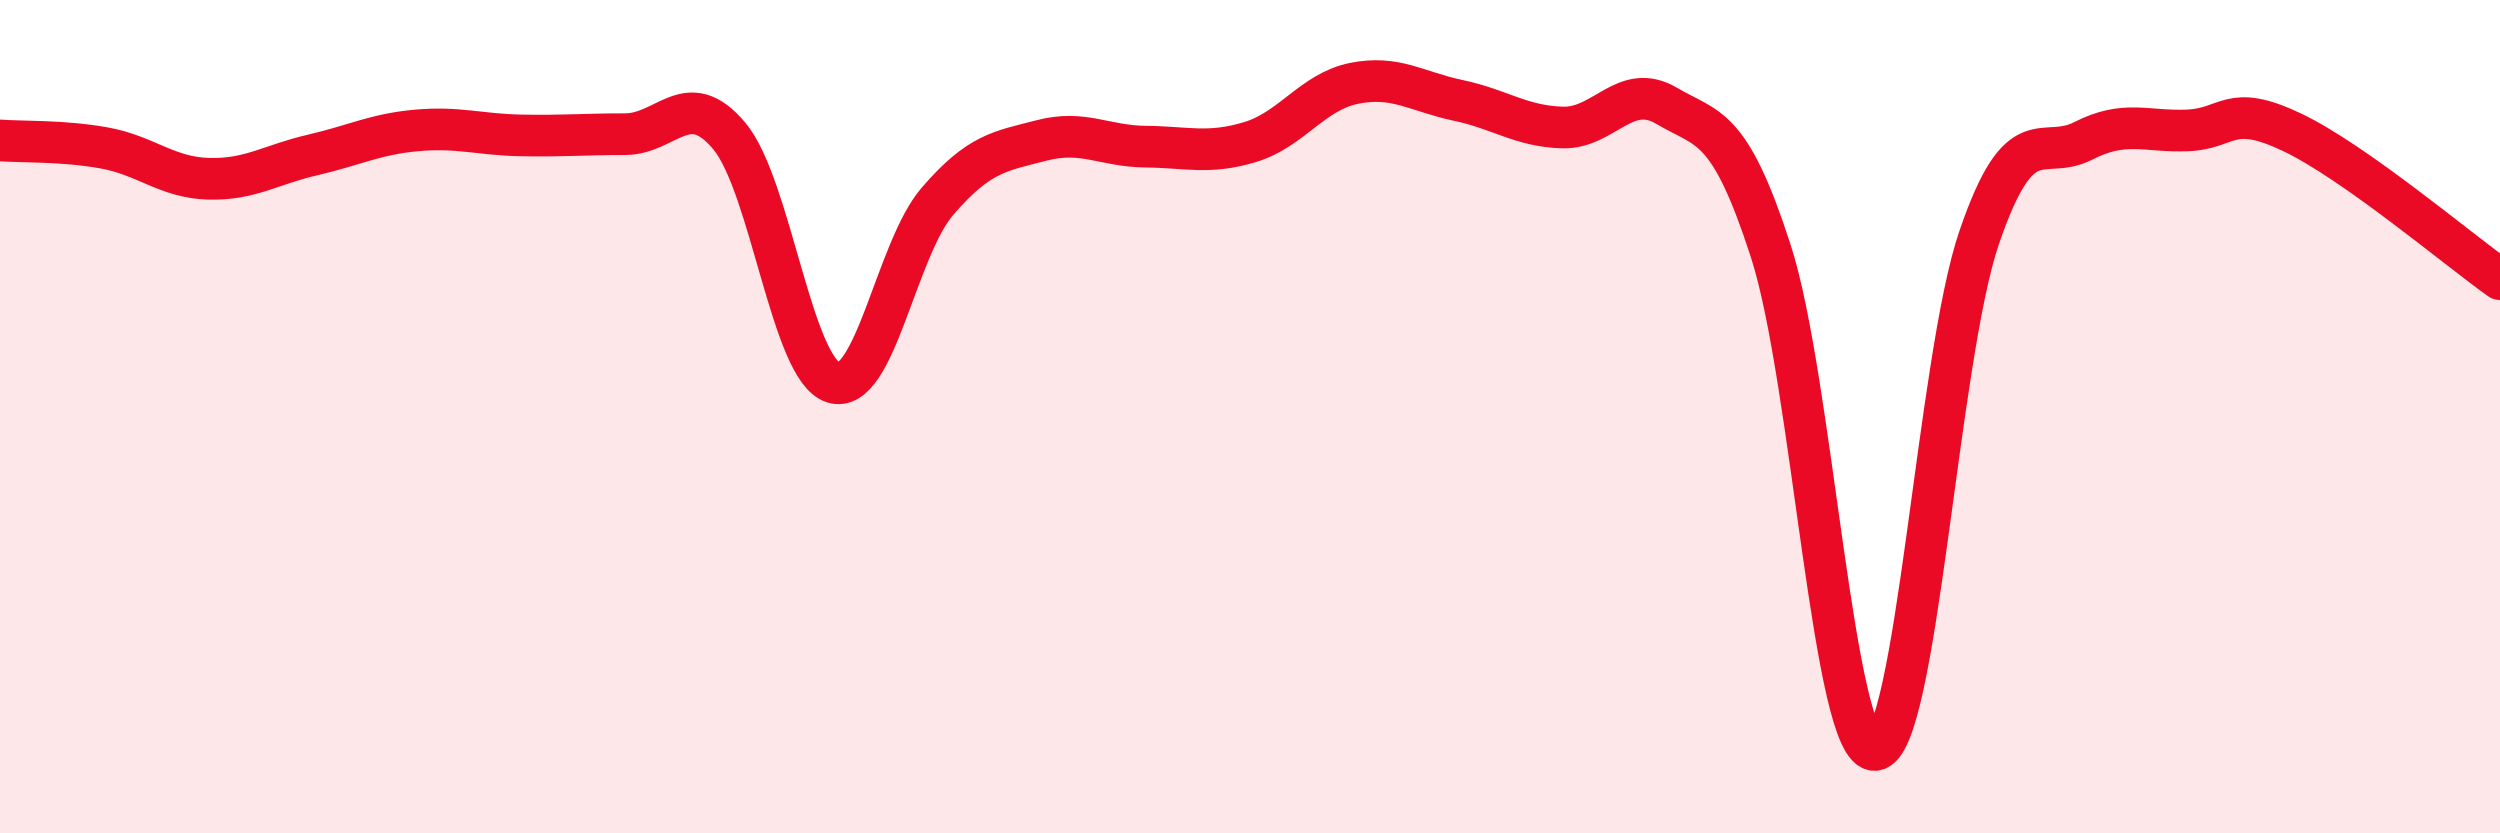 
    <svg width="60" height="20" viewBox="0 0 60 20" xmlns="http://www.w3.org/2000/svg">
      <path
        d="M 0,3.37 C 0.5,3.41 1.5,3.37 2.5,3.55 C 3.5,3.73 4,4.26 5,4.29 C 6,4.32 6.5,3.95 7.5,3.72 C 8.5,3.49 9,3.22 10,3.13 C 11,3.04 11.5,3.23 12.5,3.25 C 13.5,3.27 14,3.22 15,3.22 C 16,3.22 16.5,2.07 17.5,3.26 C 18.5,4.45 19,8.87 20,9.18 C 21,9.49 21.5,5.99 22.5,4.83 C 23.5,3.67 24,3.63 25,3.37 C 26,3.11 26.5,3.51 27.5,3.52 C 28.5,3.53 29,3.71 30,3.41 C 31,3.11 31.5,2.2 32.5,2 C 33.5,1.8 34,2.2 35,2.41 C 36,2.62 36.5,3.03 37.5,3.06 C 38.5,3.09 39,1.95 40,2.54 C 41,3.13 41.5,2.94 42.5,6.03 C 43.5,9.12 44,18.07 45,18 C 46,17.93 46.5,8.62 47.5,5.7 C 48.5,2.78 49,3.89 50,3.38 C 51,2.87 51.5,3.17 52.5,3.13 C 53.5,3.09 53.5,2.46 55,3.17 C 56.5,3.88 59,5.99 60,6.7L60 20L0 20Z"
        fill="#EB0A25"
        opacity="0.1"
        stroke-linecap="round"
        stroke-linejoin="round"
      />
      <path
        d="M 0,3.37 C 0.5,3.41 1.5,3.37 2.5,3.55 C 3.5,3.73 4,4.26 5,4.29 C 6,4.32 6.5,3.95 7.5,3.72 C 8.5,3.49 9,3.22 10,3.13 C 11,3.04 11.5,3.23 12.5,3.25 C 13.5,3.27 14,3.22 15,3.22 C 16,3.22 16.5,2.07 17.5,3.26 C 18.5,4.45 19,8.87 20,9.18 C 21,9.49 21.5,5.99 22.5,4.83 C 23.5,3.67 24,3.63 25,3.37 C 26,3.11 26.5,3.51 27.5,3.52 C 28.5,3.53 29,3.71 30,3.41 C 31,3.11 31.5,2.2 32.5,2 C 33.5,1.8 34,2.2 35,2.41 C 36,2.62 36.5,3.03 37.5,3.06 C 38.5,3.09 39,1.95 40,2.54 C 41,3.13 41.5,2.94 42.5,6.03 C 43.5,9.12 44,18.07 45,18 C 46,17.93 46.5,8.62 47.5,5.7 C 48.5,2.78 49,3.89 50,3.38 C 51,2.87 51.5,3.17 52.5,3.13 C 53.5,3.09 53.5,2.46 55,3.17 C 56.5,3.88 59,5.99 60,6.7"
        stroke="#EB0A25"
        stroke-width="1"
        fill="none"
        stroke-linecap="round"
        stroke-linejoin="round"
      />
    </svg>
  
